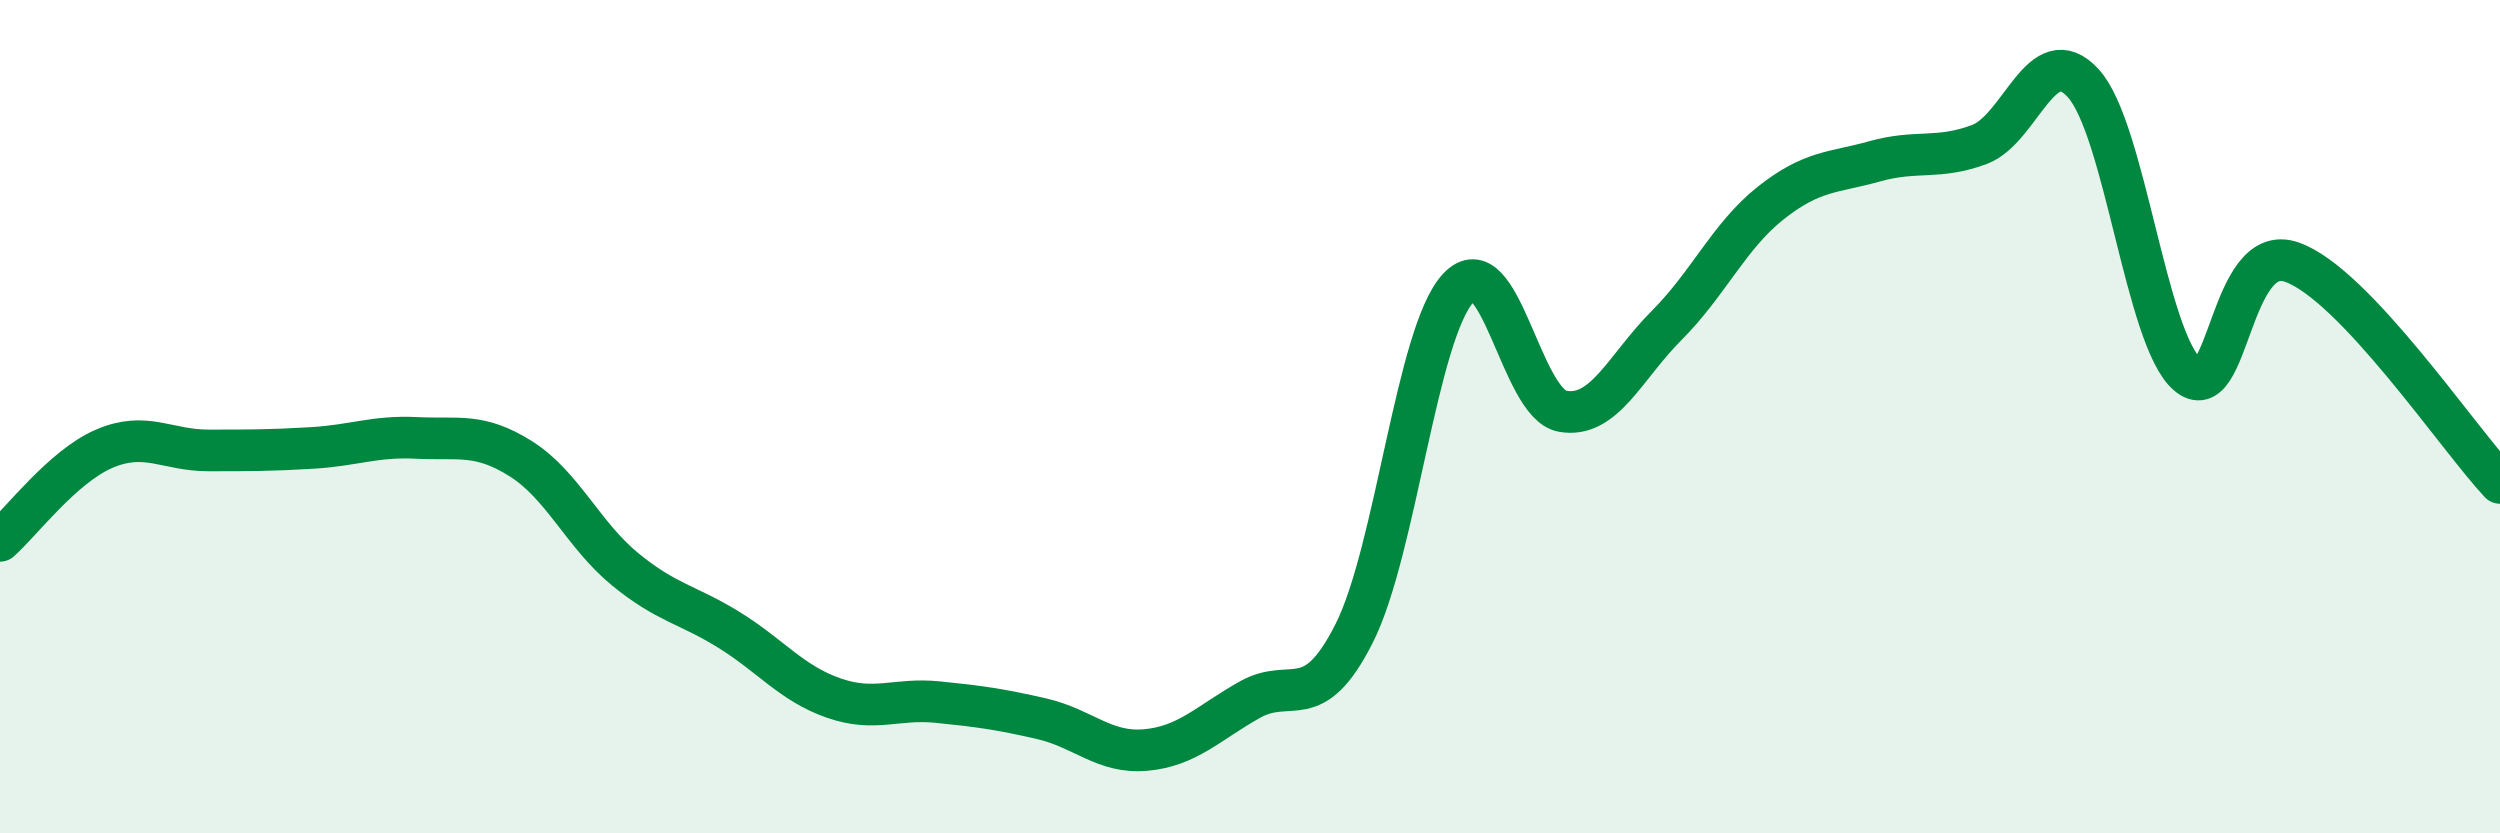 
    <svg width="60" height="20" viewBox="0 0 60 20" xmlns="http://www.w3.org/2000/svg">
      <path
        d="M 0,12.98 C 0.5,12.54 1.5,11.2 2.5,10.77 C 3.5,10.34 4,10.81 5,10.81 C 6,10.81 6.5,10.81 7.5,10.75 C 8.5,10.69 9,10.46 10,10.51 C 11,10.56 11.5,10.38 12.5,11.01 C 13.5,11.64 14,12.84 15,13.66 C 16,14.48 16.5,14.5 17.5,15.12 C 18.5,15.74 19,16.4 20,16.75 C 21,17.1 21.5,16.75 22.5,16.85 C 23.5,16.95 24,17.02 25,17.25 C 26,17.48 26.5,18.09 27.5,18 C 28.5,17.91 29,17.35 30,16.79 C 31,16.23 31.5,17.18 32.5,15.2 C 33.5,13.22 34,7.98 35,6.91 C 36,5.84 36.5,9.69 37.5,9.87 C 38.5,10.05 39,8.81 40,7.81 C 41,6.81 41.5,5.66 42.5,4.87 C 43.5,4.08 44,4.15 45,3.87 C 46,3.59 46.5,3.84 47.5,3.47 C 48.5,3.1 49,0.9 50,2 C 51,3.1 51.5,8.13 52.5,8.99 C 53.5,9.85 53.5,5.77 55,6.29 C 56.5,6.81 59,10.53 60,11.59L60 20L0 20Z"
        fill="#008740"
        opacity="0.1"
        stroke-linecap="round"
        stroke-linejoin="round"
      />
      <path
        d="M 0,12.98 C 0.5,12.54 1.5,11.2 2.5,10.77 C 3.5,10.34 4,10.81 5,10.81 C 6,10.81 6.5,10.81 7.5,10.75 C 8.5,10.69 9,10.46 10,10.51 C 11,10.56 11.5,10.38 12.5,11.01 C 13.5,11.64 14,12.84 15,13.66 C 16,14.48 16.5,14.5 17.5,15.12 C 18.5,15.74 19,16.4 20,16.75 C 21,17.1 21.5,16.75 22.5,16.85 C 23.5,16.95 24,17.02 25,17.25 C 26,17.48 26.5,18.09 27.5,18 C 28.5,17.91 29,17.35 30,16.79 C 31,16.23 31.5,17.18 32.5,15.2 C 33.5,13.22 34,7.98 35,6.91 C 36,5.84 36.5,9.69 37.5,9.87 C 38.5,10.05 39,8.81 40,7.81 C 41,6.81 41.5,5.66 42.5,4.87 C 43.5,4.08 44,4.15 45,3.87 C 46,3.59 46.5,3.84 47.5,3.47 C 48.5,3.1 49,0.9 50,2 C 51,3.1 51.5,8.13 52.5,8.99 C 53.5,9.85 53.5,5.77 55,6.29 C 56.5,6.81 59,10.53 60,11.59"
        stroke="#008740"
        stroke-width="1"
        fill="none"
        stroke-linecap="round"
        stroke-linejoin="round"
      />
    </svg>
  